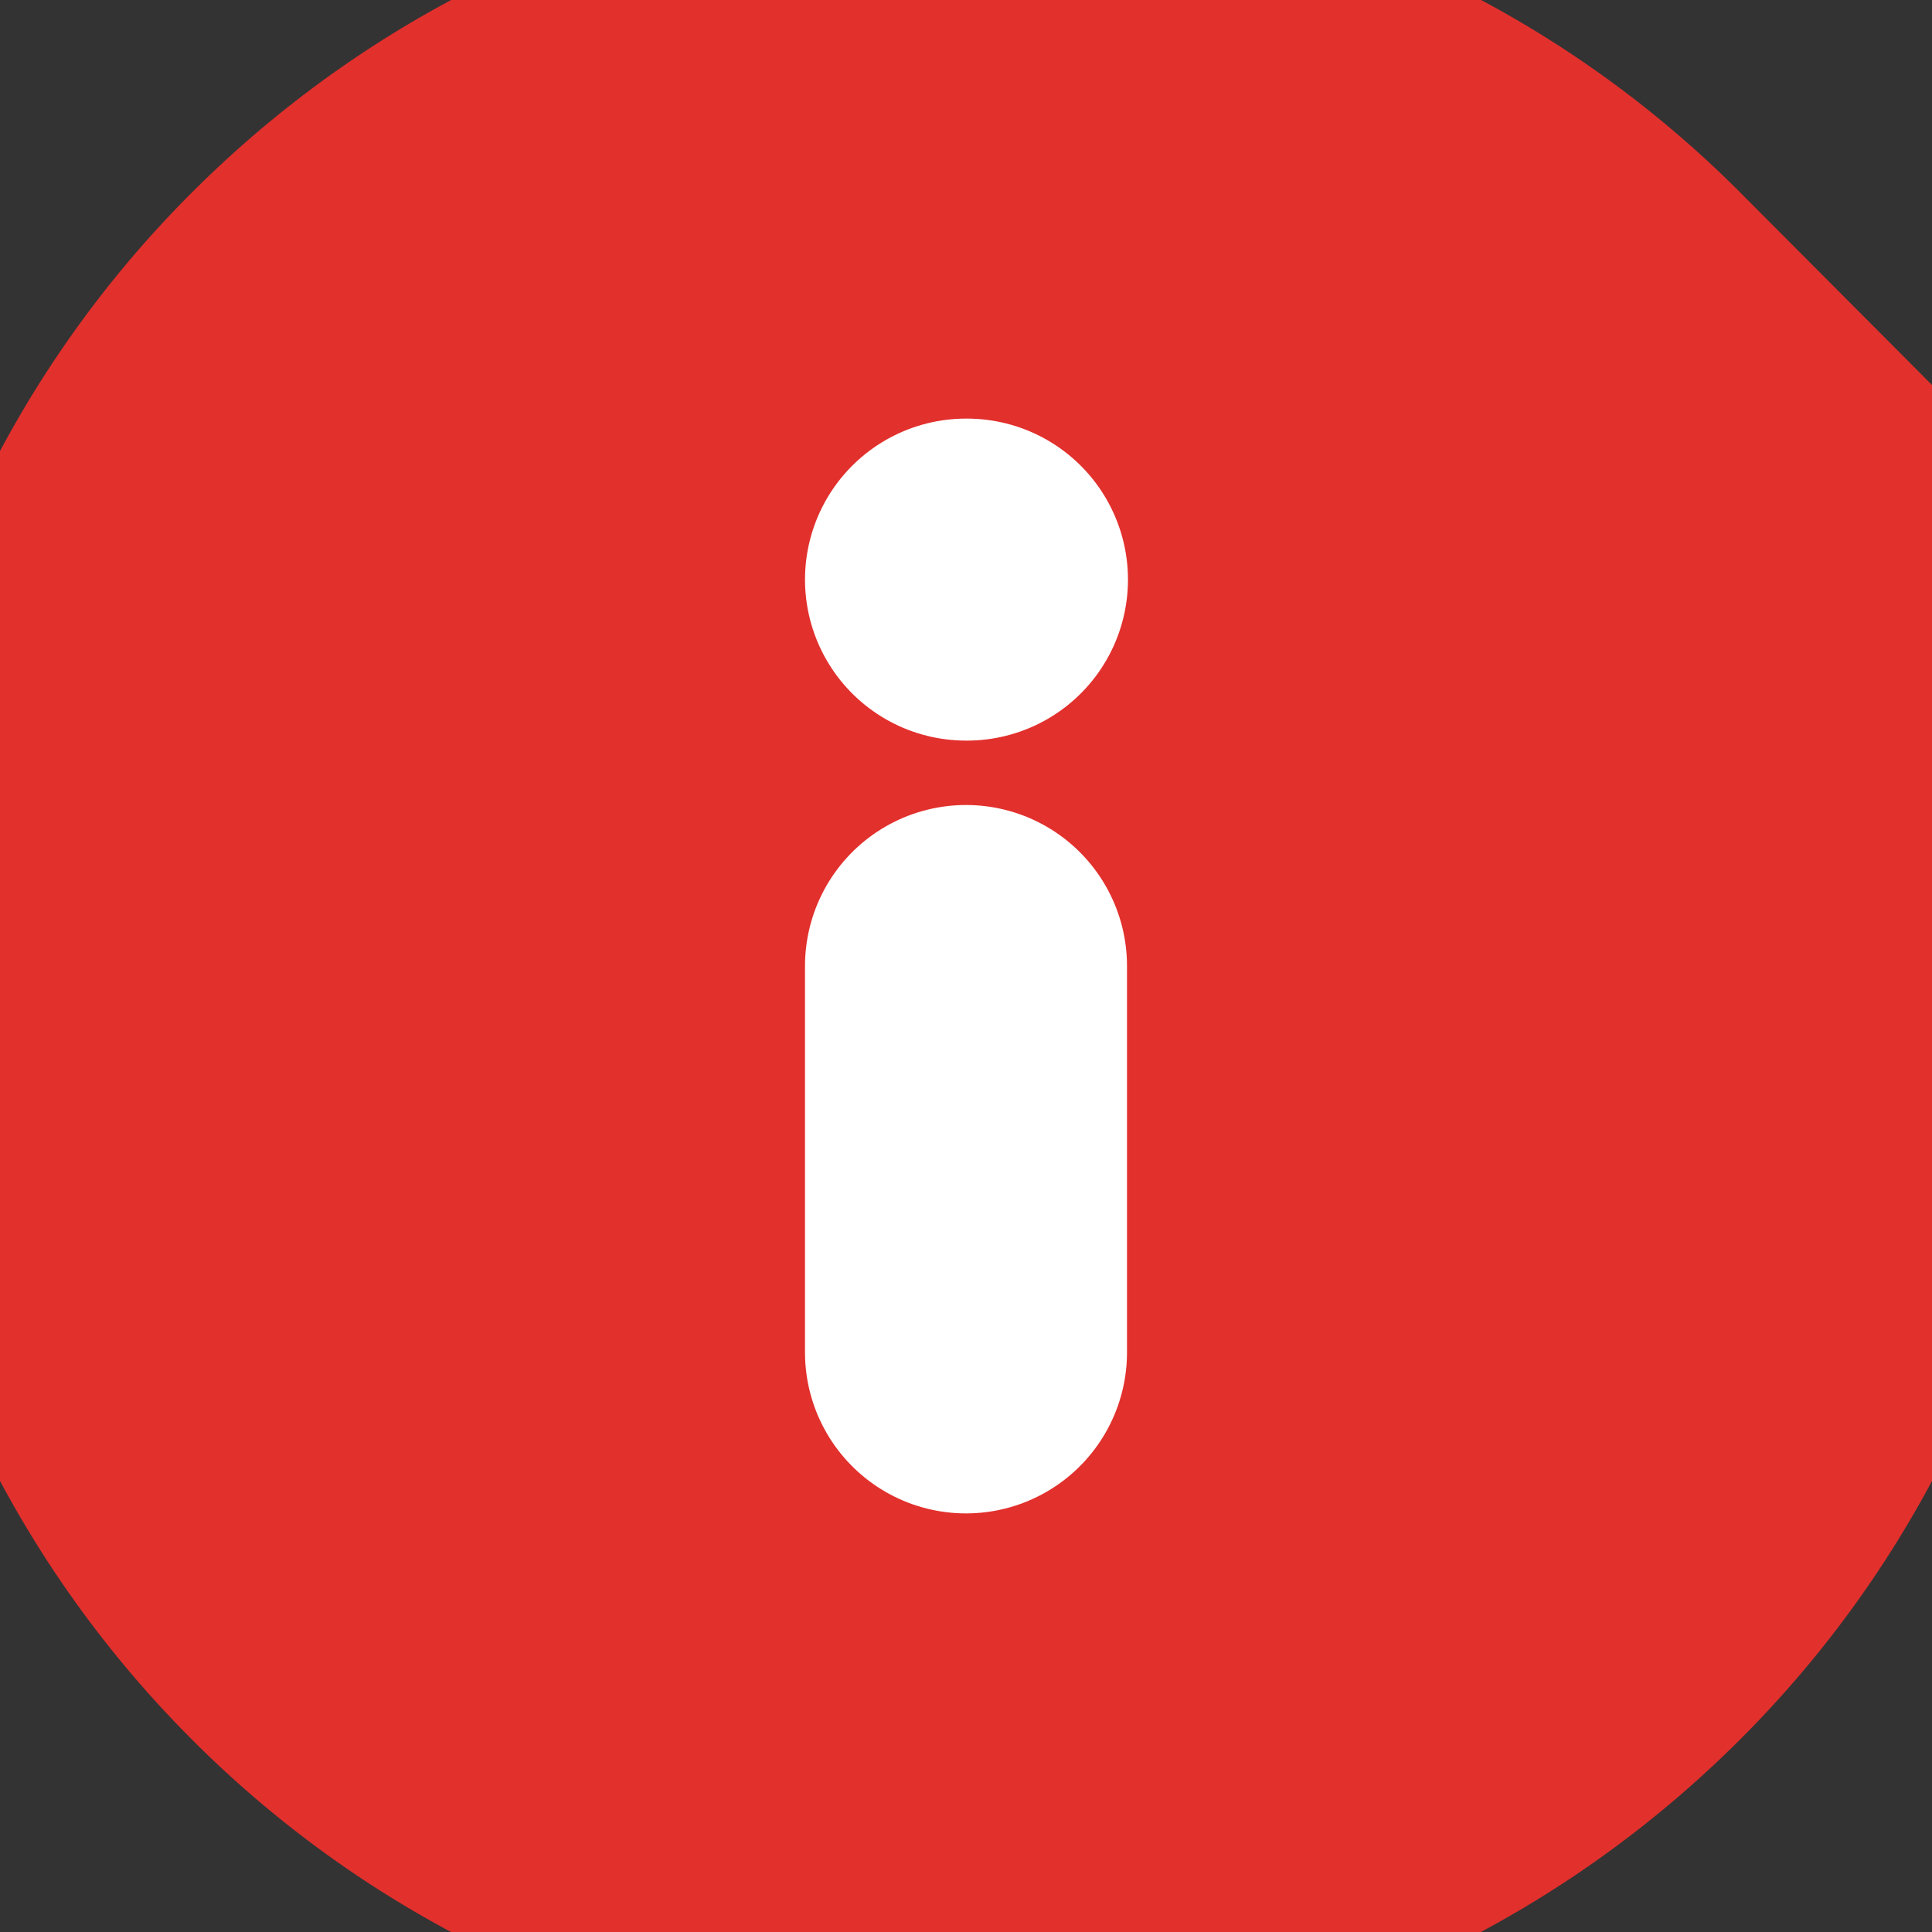 <svg width="12" height="12" xmlns="http://www.w3.org/2000/svg">
    <rect width="100%" height="100%" fill="#333333" stroke="none"/>
    <g fill="none" fill-rule="evenodd">
        <path d="M0 12h12V0H0z"/>
        <path d="M6 11.8c1.598 0 3.048-.65 4.099-1.701A5.782 5.782 0 0 0 11.8 6c0-1.598-.65-3.048-1.7-4.099A5.782 5.782 0 0 0 6 .2C4.402.2 2.952.85 1.901 1.901A5.783 5.783 0 0 0 .2 6.001c0 1.597.65 3.048 1.701 4.098a5.783 5.783 0 0 0 4.1 1.701z" stroke="#E2302D" stroke-width="2" fill="#E2302D"/>
        <path stroke="#FFF" stroke-width="2" stroke-linecap="round" stroke-linejoin="round" d="M6 8.4V6M6 3.6h.006"/>
    </g>
</svg>
